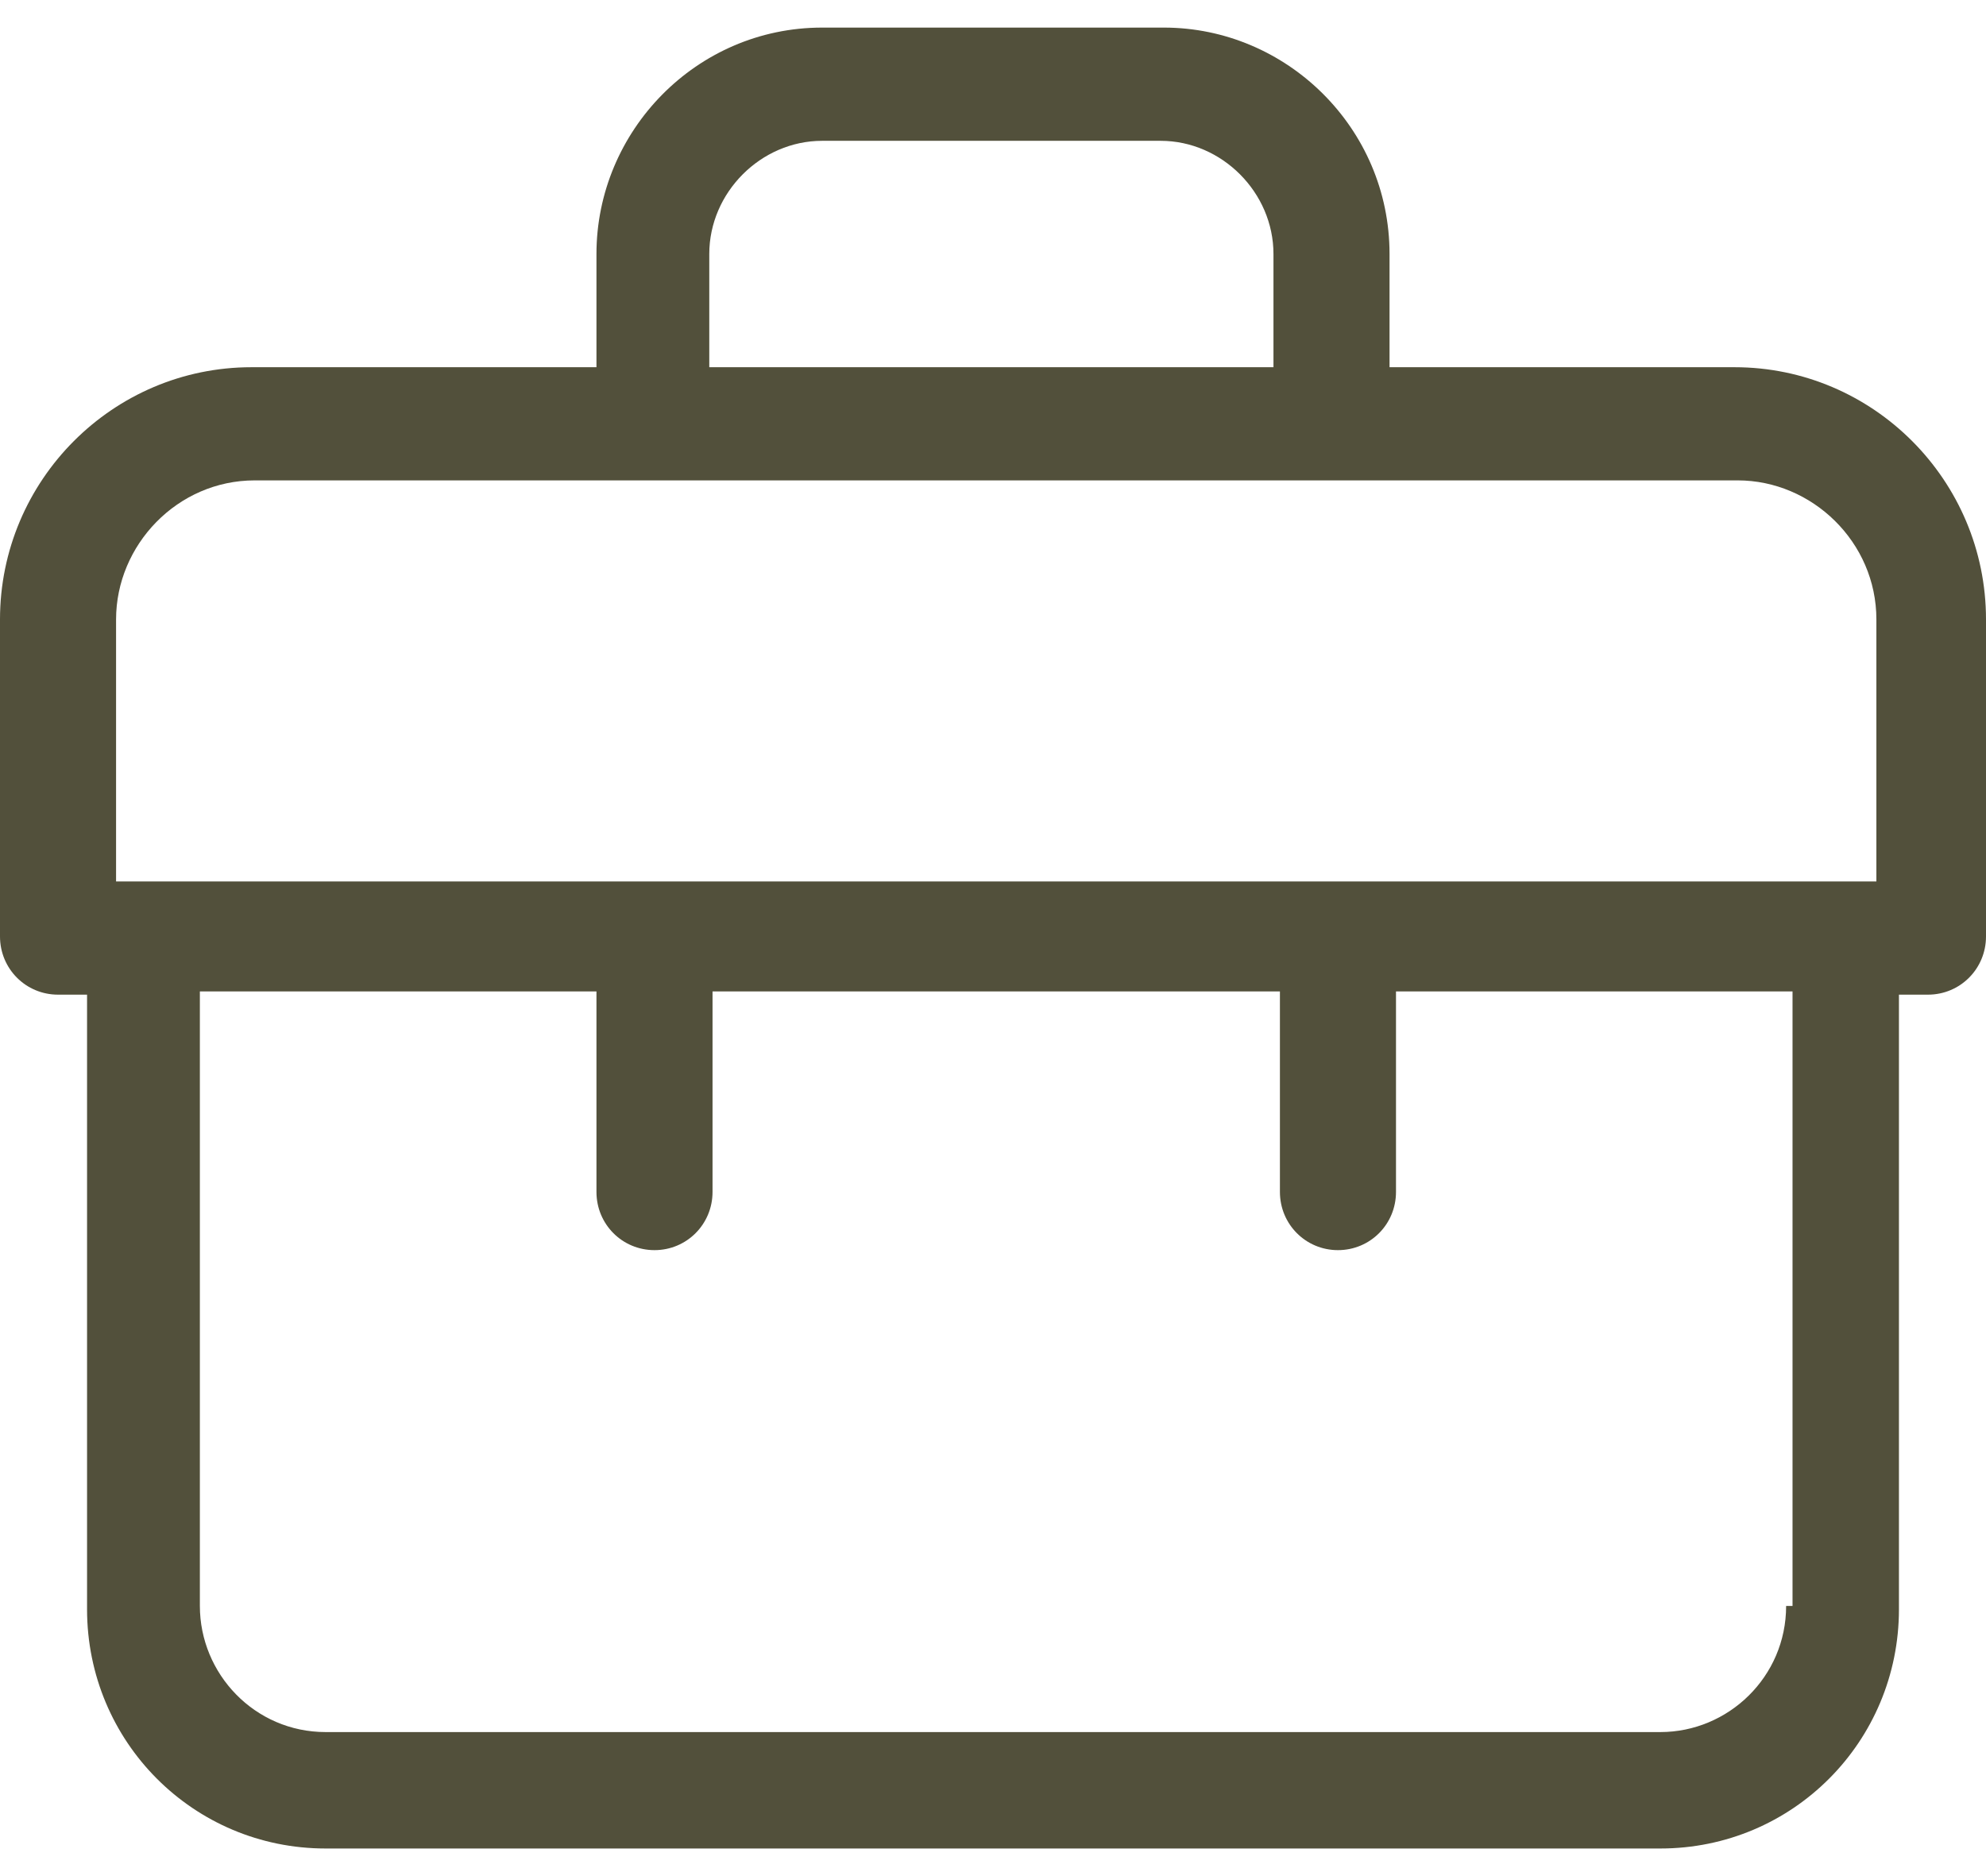 <svg width="36" height="34" viewBox="0 0 36 34" fill="none" xmlns="http://www.w3.org/2000/svg">
<path d="M31.442 6.655H25.188V4.603C25.188 2.317 23.318 0.5 21.097 0.5H14.903C12.623 0.5 10.812 2.376 10.812 4.603V6.655H4.558C2.045 6.655 0 8.706 0 11.226V16.971C0 17.557 0.468 18.026 1.052 18.026H1.578V29.163C1.578 31.566 3.506 33.5 5.903 33.5H30.097C32.493 33.5 34.422 31.566 34.422 29.163V18.026H34.948C35.532 18.026 36 17.557 36 16.971V11.226C36 8.706 33.955 6.655 31.442 6.655ZM12.857 4.603C12.857 3.489 13.792 2.552 14.903 2.552H21.039C22.149 2.552 23.084 3.489 23.084 4.603V6.655H12.857V4.603ZM2.104 11.226C2.104 9.878 3.214 8.706 4.617 8.706H31.5C32.844 8.706 34.013 9.82 34.013 11.226V15.974H2.104V11.226ZM32.377 29.104C32.377 30.393 31.325 31.39 30.097 31.39H5.903C4.617 31.39 3.623 30.335 3.623 29.104V17.967H10.812V21.601C10.812 22.187 11.279 22.656 11.864 22.656C12.448 22.656 12.916 22.187 12.916 21.601V17.967H23.201V21.601C23.201 22.187 23.669 22.656 24.253 22.656C24.838 22.656 25.305 22.187 25.305 21.601V17.967H32.493V29.104H32.377Z" fill="#52503B"/>
</svg>
